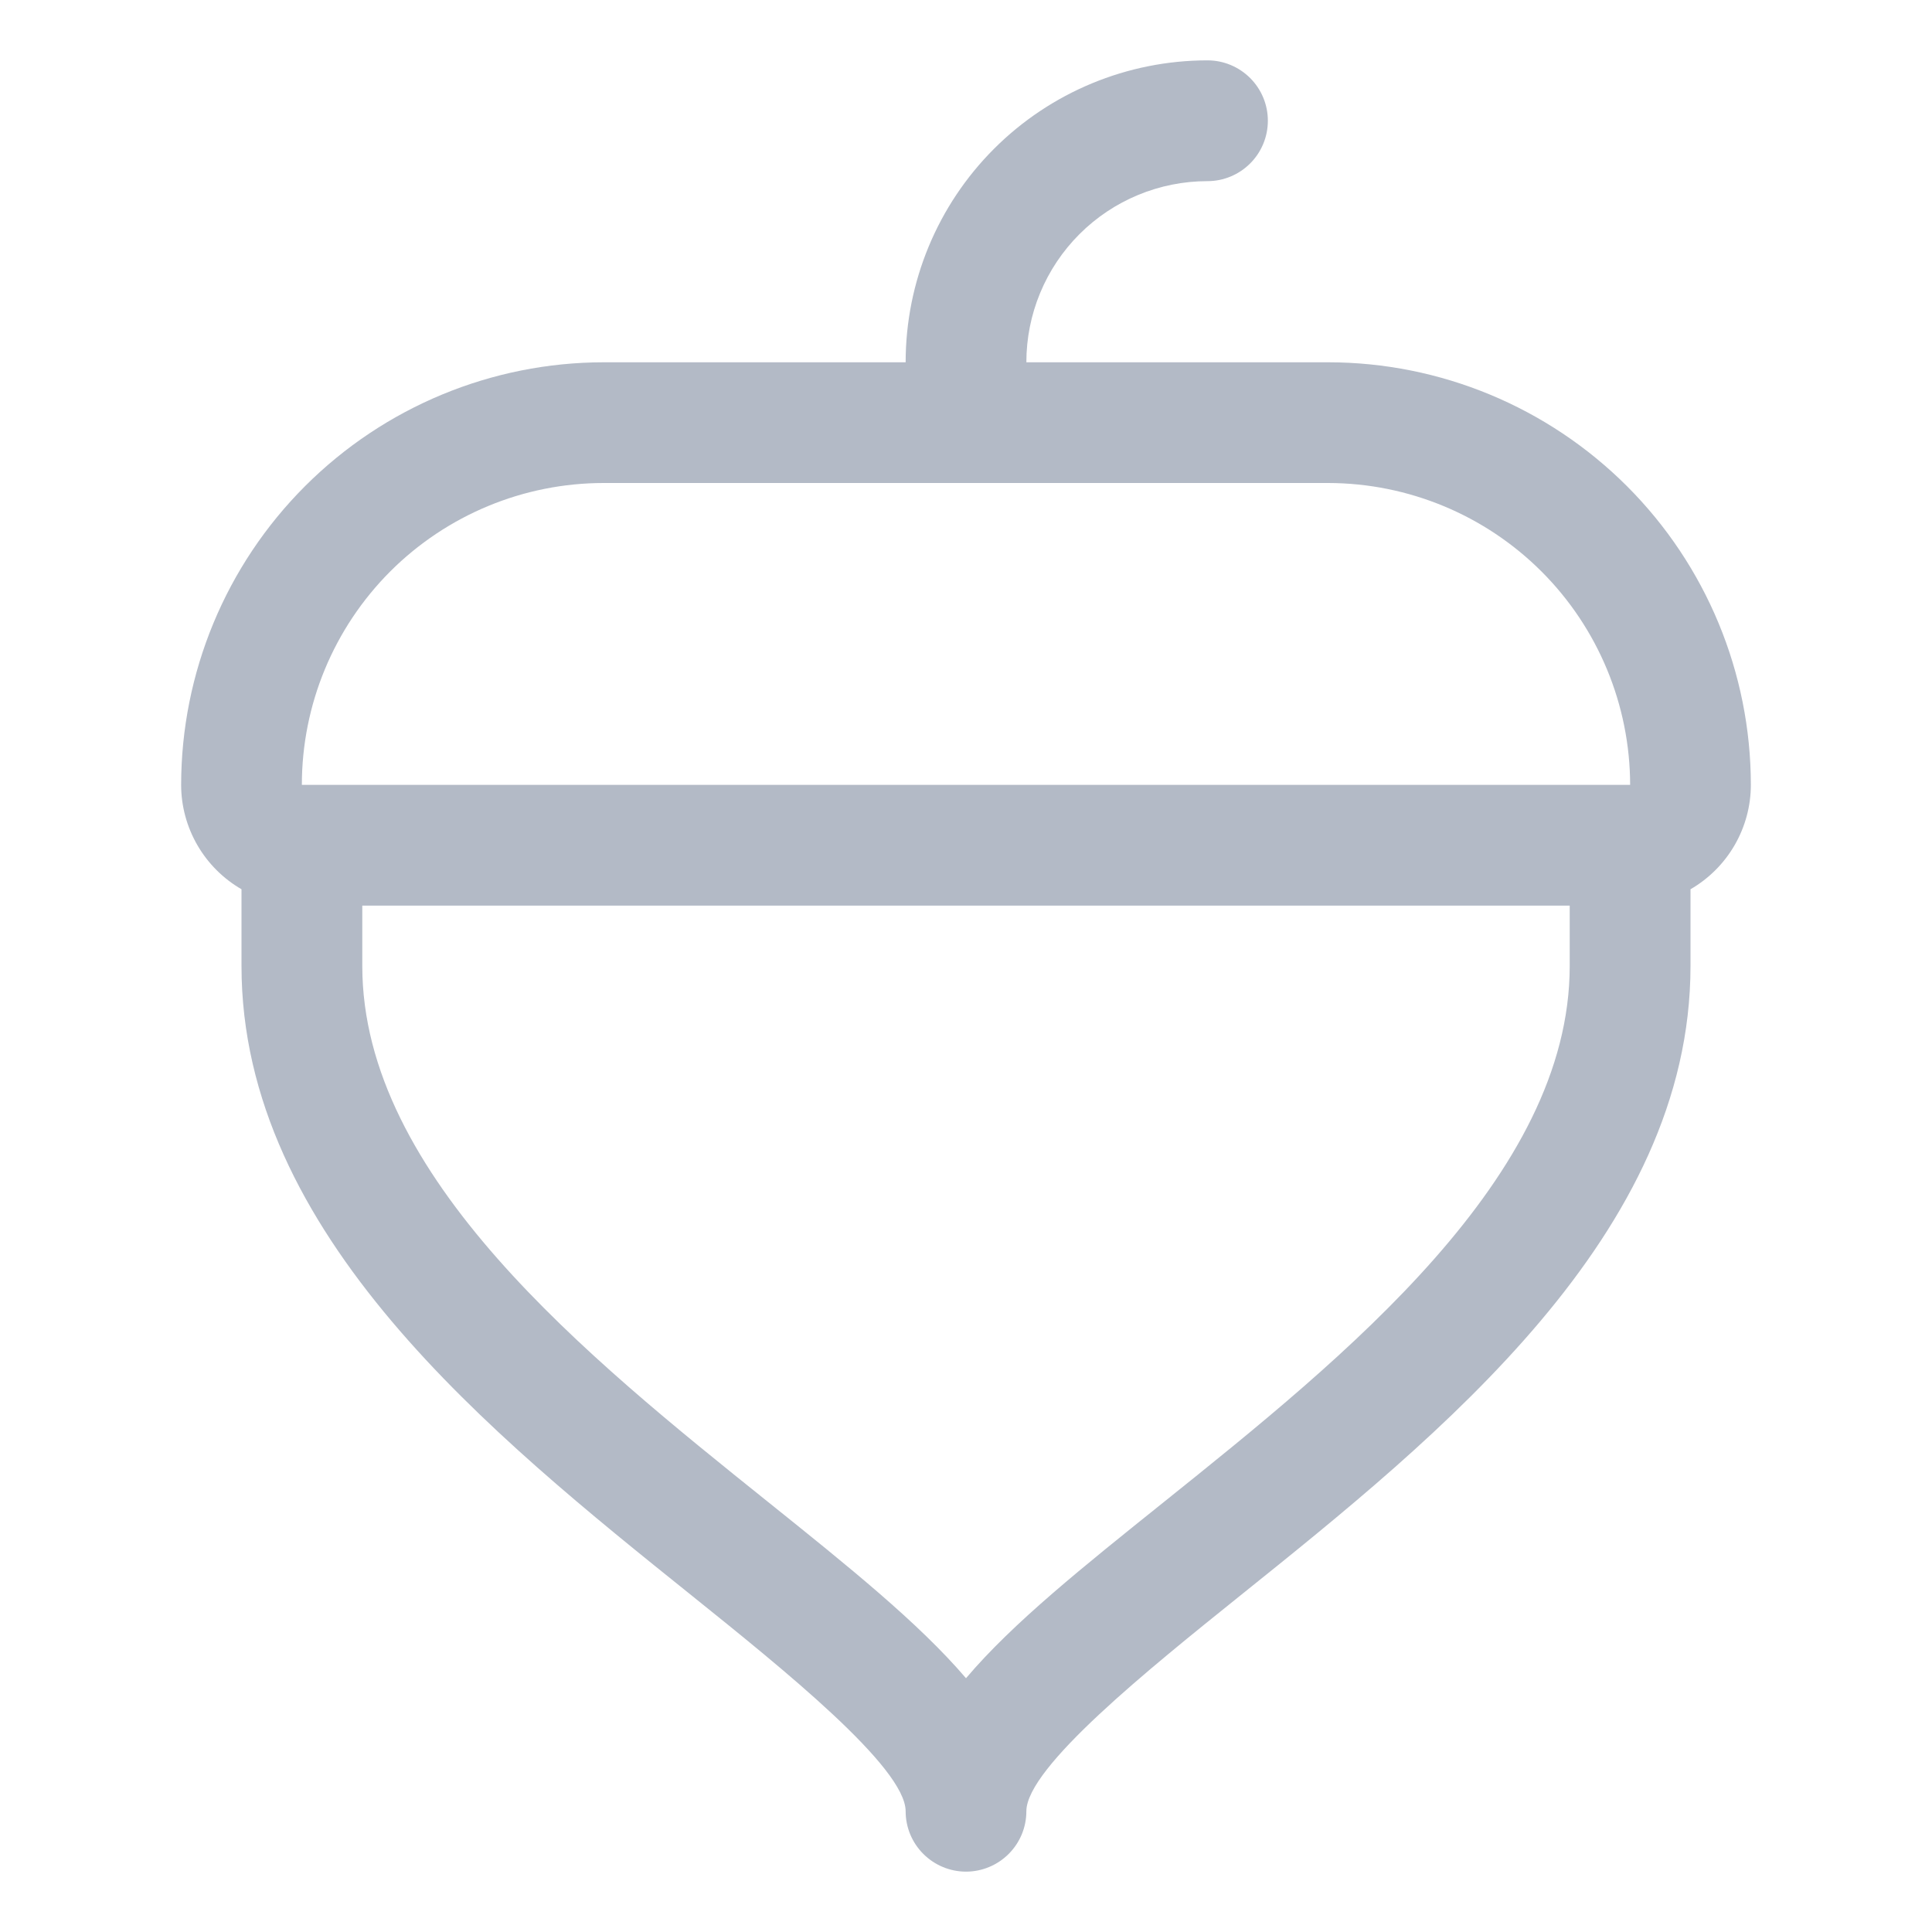 <?xml version="1.0" encoding="UTF-8"?> <svg xmlns="http://www.w3.org/2000/svg" width="25" height="25" viewBox="0 0 25 25" fill="none"><path d="M22.656 10.156C22.655 8.706 22.078 7.316 21.053 6.291C20.027 5.266 18.637 4.689 17.188 4.688H13.281C13.281 4.066 13.528 3.47 13.968 3.03C14.407 2.591 15.003 2.344 15.625 2.344C15.832 2.344 16.031 2.261 16.177 2.115C16.324 1.968 16.406 1.77 16.406 1.562C16.406 1.355 16.324 1.157 16.177 1.01C16.031 0.864 15.832 0.781 15.625 0.781C14.589 0.781 13.595 1.193 12.863 1.925C12.13 2.658 11.719 3.651 11.719 4.688H7.812C6.363 4.689 4.972 5.266 3.947 6.291C2.922 7.316 2.345 8.706 2.344 10.156C2.344 10.43 2.417 10.699 2.554 10.936C2.691 11.173 2.888 11.37 3.125 11.507V12.5C3.125 15.97 6.359 18.566 8.959 20.653C10.123 21.589 11.719 22.869 11.719 23.438C11.719 23.645 11.801 23.843 11.948 23.99C12.094 24.136 12.293 24.219 12.5 24.219C12.707 24.219 12.906 24.136 13.052 23.99C13.199 23.843 13.281 23.645 13.281 23.438C13.281 22.869 14.877 21.589 16.041 20.653C18.641 18.566 21.875 15.97 21.875 12.5V11.507C22.112 11.37 22.309 11.173 22.446 10.936C22.583 10.699 22.656 10.43 22.656 10.156ZM7.812 6.25H17.188C18.223 6.252 19.216 6.664 19.948 7.396C20.68 8.128 21.092 9.121 21.094 10.156H3.906C3.906 9.12 4.318 8.127 5.05 7.394C5.783 6.662 6.777 6.25 7.812 6.25ZM15.063 19.434C14.026 20.266 13.11 20.996 12.5 21.716C11.89 21.001 10.974 20.266 9.937 19.434C7.598 17.558 4.688 15.221 4.688 12.5V11.719H20.312V12.5C20.312 15.221 17.402 17.558 15.063 19.434Z" fill="#B3BAC6"></path></svg> 